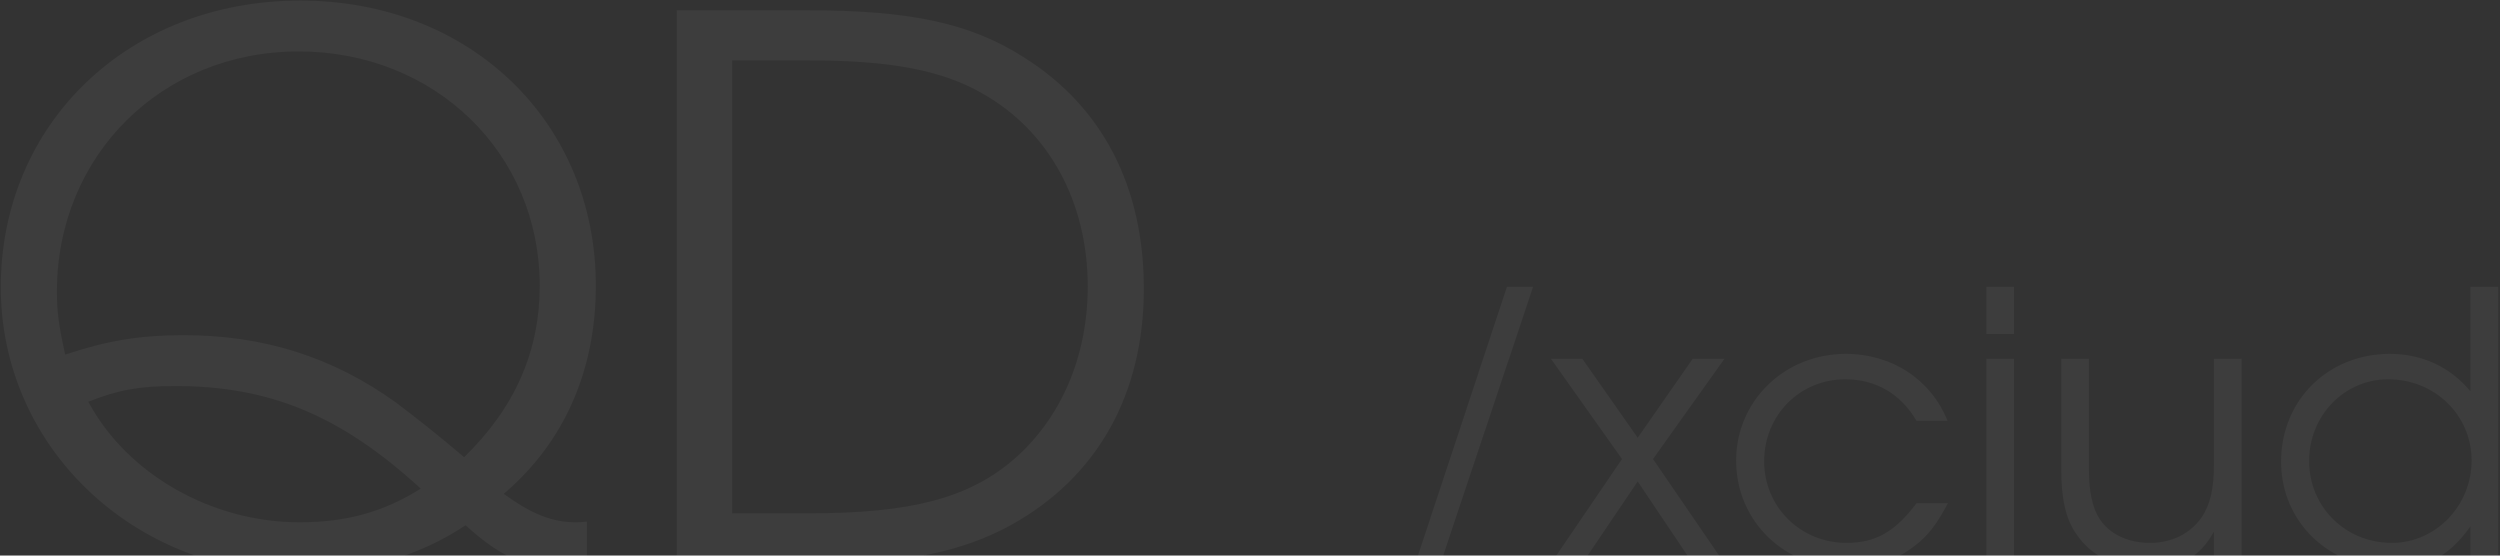 <svg width="855" height="190" viewBox="0 0 855 190" fill="none" xmlns="http://www.w3.org/2000/svg">
<rect x="0" y="0" width="855" height="190" fill="#333333" stroke="none"/>
<path d="M200.712 178.363V196.027C183.048 195.771 172.296 191.675 159.24 179.643C143.112 190.395 123.4 196.027 102.408 196.027C45.576 196.027 0.264 152.763 0.264 98.235C0.264 42.171 44.04 0.187 102.664 0.187C160.776 0.187 203.784 41.659 203.784 97.723C203.784 126.907 192.776 151.483 172.296 168.891C181.768 175.803 188.936 178.619 196.872 178.619C197.64 178.619 198.92 178.619 200.712 178.363ZM30.216 137.403C43.528 162.235 72.456 178.619 102.408 178.619C118.536 178.619 131.336 175.035 143.88 167.099C116.488 142.011 92.168 132.027 59.912 132.027C47.88 132.027 40.456 133.307 30.216 137.403ZM22.28 121.275C36.872 116.411 48.136 114.619 62.728 114.619C90.12 114.619 113.672 122.043 135.432 137.659C142.856 143.291 150.024 148.923 158.728 156.347C176.136 139.451 184.584 119.995 184.584 97.723C184.584 52.411 148.744 17.595 102.152 17.595C55.304 17.595 19.464 53.179 19.464 99.771C19.464 106.939 20.232 111.803 22.28 121.275ZM231.456 192.699V3.515H276C311.328 3.515 331.808 7.867 350.24 19.643C377.12 36.539 391.2 63.931 391.2 98.747C391.2 134.843 375.328 163.259 345.632 179.643C329.248 188.603 309.792 192.699 282.4 192.699H231.456ZM250.4 175.547H276.768C311.328 175.547 331.04 170.427 346.4 157.371C362.784 143.291 372 122.043 372 97.979C372 69.051 358.688 44.731 335.904 31.931C322.08 23.995 304.416 20.667 276.768 20.667H250.4V175.547ZM478.62 209.083L515.356 98.107H524.316L487.196 209.083H478.62ZM530.399 192.699L554.719 156.987L530.399 122.683H541.151L560.095 149.691L578.911 122.683H589.791L565.343 156.987L589.791 192.699H578.911L560.095 164.667L541.151 192.699H530.399ZM655.447 172.091H666.199C662.231 179.515 659.415 183.227 654.679 186.811C648.279 191.803 640.343 194.363 631.895 194.363C610.391 194.363 593.751 178.363 593.751 157.499C593.751 137.147 610.263 121.019 631.255 121.019C647.127 121.019 660.439 129.851 666.071 143.931H655.447C650.071 134.715 641.495 129.723 631.127 129.723C615.511 129.723 603.351 142.011 603.351 157.755C603.351 173.371 615.767 185.659 631.511 185.659C641.495 185.659 648.151 181.819 655.447 172.091ZM679.314 192.699V122.683H688.786V192.699H679.314ZM679.314 114.235V98.107H688.786V114.235H679.314ZM766.635 122.683V192.699H757.163V181.819C752.427 190.523 745.515 194.363 734.635 194.363C723.755 194.363 715.179 190.267 710.059 182.587C706.475 177.467 704.939 170.555 704.939 160.443V122.683H714.411V160.443C714.411 167.867 715.563 173.627 717.995 177.339C721.323 182.587 727.723 185.659 735.275 185.659C742.699 185.659 748.971 182.587 752.939 176.955C755.883 172.603 757.163 167.227 757.163 158.651V122.683H766.635ZM854.366 98.107V192.699H844.894V180.027C837.726 190.139 830.046 194.363 818.27 194.363C796.638 194.363 780.126 178.619 780.126 157.883C780.126 136.891 796.126 121.019 817.374 121.019C828.382 121.019 837.982 125.499 844.894 133.819V98.107H854.366ZM816.734 129.723C801.758 129.723 789.726 142.139 789.726 157.627C789.726 173.371 802.142 185.659 818.014 185.659C832.99 185.659 845.278 172.987 845.278 157.499C845.278 142.011 832.734 129.723 816.734 129.723Z" fill="white" fill-opacity="0.05"/>
</svg>
